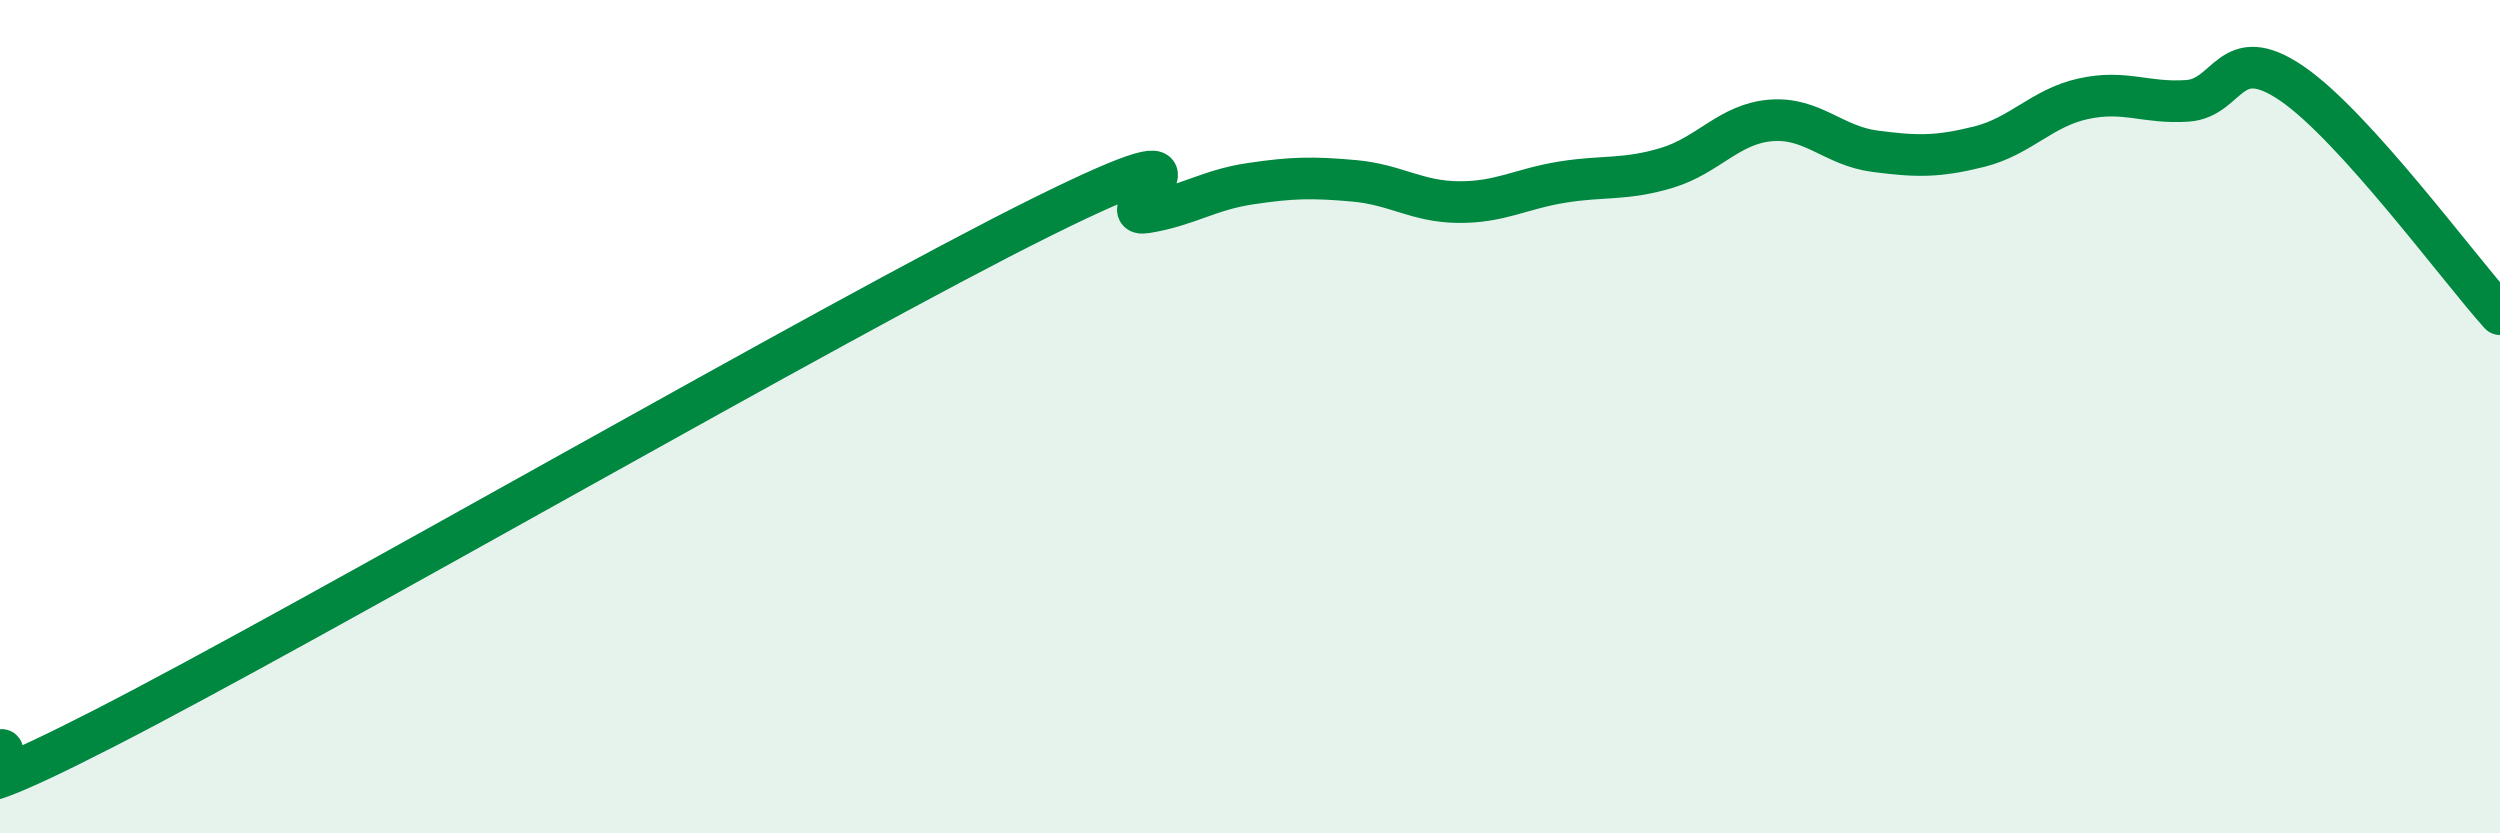 
    <svg width="60" height="20" viewBox="0 0 60 20" xmlns="http://www.w3.org/2000/svg">
      <path
        d="M 0,18 C 0.5,17.9 -2.5,20.04 2.5,17.48 C 7.5,14.92 20,7.69 25,5.21 C 30,2.73 26.5,5.26 27.5,5.1 C 28.5,4.94 29,4.56 30,4.41 C 31,4.26 31.5,4.25 32.5,4.34 C 33.5,4.43 34,4.84 35,4.85 C 36,4.86 36.5,4.53 37.5,4.37 C 38.5,4.21 39,4.33 40,4.03 C 41,3.73 41.5,2.97 42.5,2.89 C 43.5,2.81 44,3.5 45,3.63 C 46,3.76 46.5,3.77 47.5,3.52 C 48.5,3.27 49,2.59 50,2.37 C 51,2.15 51.5,2.49 52.5,2.42 C 53.5,2.35 53.5,0.98 55,2 C 56.5,3.02 59,6.43 60,7.54L60 20L0 20Z"
        fill="#008740"
        opacity="0.1"
        stroke-linecap="round"
        stroke-linejoin="round"
      />
      <path
        d="M 0,18 C 0.5,17.9 -2.5,20.04 2.5,17.48 C 7.5,14.92 20,7.69 25,5.21 C 30,2.73 26.5,5.26 27.5,5.1 C 28.5,4.94 29,4.56 30,4.41 C 31,4.26 31.5,4.25 32.5,4.34 C 33.5,4.43 34,4.84 35,4.85 C 36,4.86 36.5,4.53 37.5,4.37 C 38.5,4.21 39,4.33 40,4.03 C 41,3.73 41.5,2.97 42.5,2.89 C 43.5,2.81 44,3.5 45,3.63 C 46,3.76 46.5,3.77 47.5,3.52 C 48.5,3.27 49,2.59 50,2.37 C 51,2.15 51.5,2.49 52.5,2.42 C 53.5,2.35 53.5,0.98 55,2 C 56.5,3.02 59,6.43 60,7.54"
        stroke="#008740"
        stroke-width="1"
        fill="none"
        stroke-linecap="round"
        stroke-linejoin="round"
      />
    </svg>
  